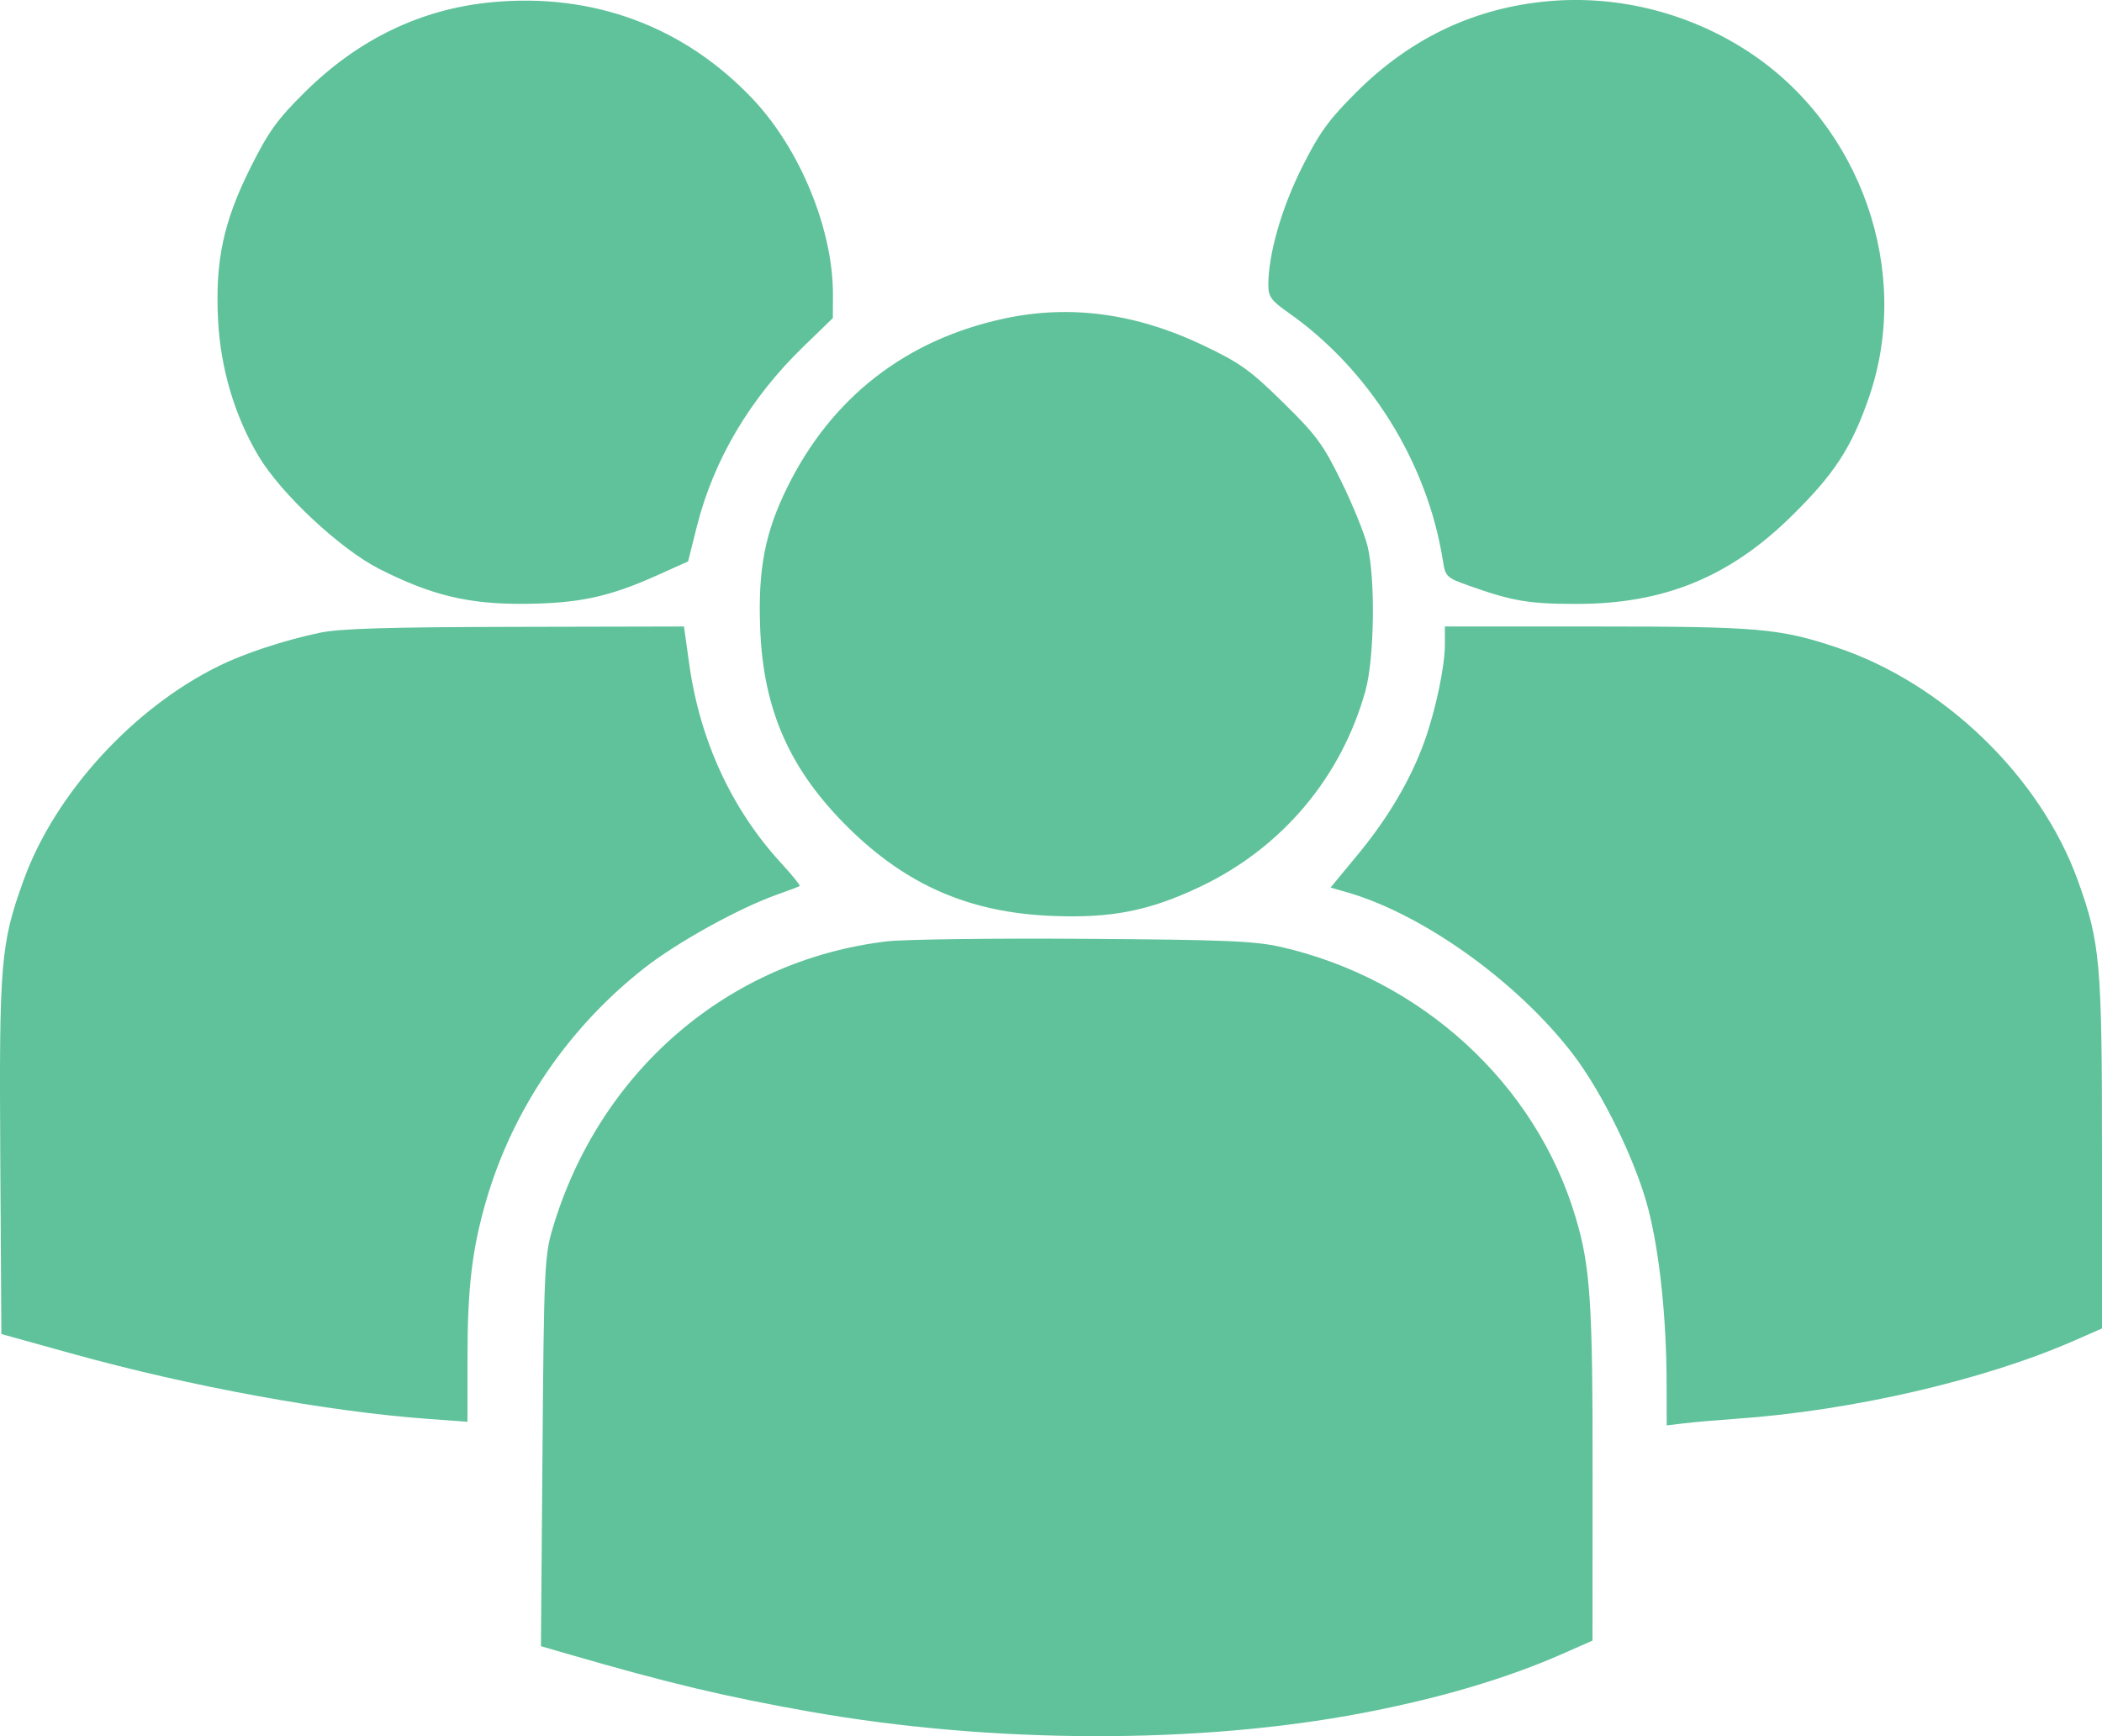 <?xml version="1.0" encoding="UTF-8"?> <svg xmlns="http://www.w3.org/2000/svg" width="23" height="19" viewBox="0 0 23 19" fill="none"><path fill-rule="evenodd" clip-rule="evenodd" d="M5.385 0.024C4.614 0.096 3.924 0.426 3.338 1.006C3.036 1.304 2.939 1.439 2.745 1.826C2.445 2.424 2.353 2.854 2.386 3.501C2.413 4.031 2.569 4.557 2.829 4.991C3.074 5.403 3.724 6.01 4.152 6.227C4.72 6.515 5.129 6.614 5.744 6.608C6.333 6.603 6.665 6.532 7.186 6.298L7.529 6.144L7.625 5.761C7.809 5.031 8.207 4.358 8.794 3.79L9.113 3.481L9.114 3.225C9.116 2.514 8.757 1.636 8.24 1.087C7.489 0.291 6.494 -0.08 5.385 0.024ZM16.863 0.021C16.084 0.109 15.415 0.437 14.839 1.011C14.537 1.313 14.435 1.454 14.246 1.832C14.022 2.279 13.878 2.783 13.878 3.118C13.878 3.246 13.909 3.289 14.091 3.417C14.982 4.04 15.618 5.06 15.788 6.135C15.815 6.311 15.827 6.322 16.072 6.409C16.546 6.578 16.73 6.609 17.248 6.609C18.205 6.61 18.926 6.316 19.607 5.644C20.071 5.188 20.261 4.896 20.449 4.351C20.926 2.975 20.366 1.372 19.127 0.563C18.456 0.125 17.65 -0.068 16.863 0.021ZM11.002 3.483C9.919 3.712 9.1 4.346 8.614 5.334C8.369 5.832 8.293 6.228 8.318 6.879C8.352 7.774 8.644 8.431 9.291 9.066C9.925 9.689 10.61 9.985 11.501 10.023C12.158 10.051 12.576 9.969 13.136 9.702C14.027 9.278 14.676 8.508 14.94 7.562C15.039 7.21 15.051 6.331 14.963 5.974C14.93 5.84 14.802 5.524 14.677 5.27C14.478 4.863 14.402 4.76 14.039 4.404C13.678 4.049 13.569 3.971 13.157 3.775C12.43 3.43 11.715 3.333 11.002 3.483ZM3.497 6.925C3.116 7.005 2.677 7.149 2.397 7.287C1.453 7.75 0.598 8.689 0.257 9.636C0.007 10.329 -0.01 10.532 0.003 12.658L0.015 14.599L0.779 14.811C2.083 15.174 3.588 15.449 4.7 15.529L5.115 15.559V14.873C5.115 14.085 5.166 13.664 5.323 13.127C5.616 12.132 6.221 11.245 7.049 10.595C7.409 10.312 8.085 9.938 8.508 9.788C8.631 9.745 8.74 9.703 8.75 9.696C8.759 9.69 8.67 9.579 8.552 9.451C8.006 8.858 7.658 8.104 7.541 7.264L7.484 6.856L5.637 6.86C4.241 6.863 3.718 6.878 3.497 6.925ZM15.81 7.052C15.81 7.289 15.712 7.759 15.59 8.103C15.445 8.514 15.195 8.942 14.867 9.34L14.559 9.713L14.747 9.767C15.577 10.009 16.601 10.743 17.208 11.532C17.534 11.957 17.903 12.714 18.036 13.233C18.16 13.713 18.235 14.431 18.236 15.144L18.237 15.599L18.428 15.576C18.533 15.563 18.791 15.541 19.001 15.526C20.262 15.439 21.721 15.101 22.701 14.669L23 14.538V12.622C23 10.53 22.981 10.317 22.735 9.634C22.326 8.501 21.27 7.479 20.102 7.087C19.476 6.877 19.238 6.856 17.475 6.856H15.81V7.052ZM9.703 10.302C7.966 10.509 6.554 11.726 6.044 13.453C5.959 13.741 5.951 13.911 5.936 15.889L5.919 18.015L6.225 18.104C7.322 18.422 7.93 18.566 8.858 18.731C10.859 19.084 13.113 19.09 14.911 18.746C15.755 18.585 16.49 18.367 17.101 18.097L17.425 17.954L17.426 16.137C17.428 14.259 17.402 13.862 17.24 13.321C16.805 11.859 15.552 10.712 14.012 10.362C13.728 10.298 13.39 10.284 11.856 10.274C10.855 10.267 9.886 10.28 9.703 10.302Z" fill="#5FC29B"></path></svg> 